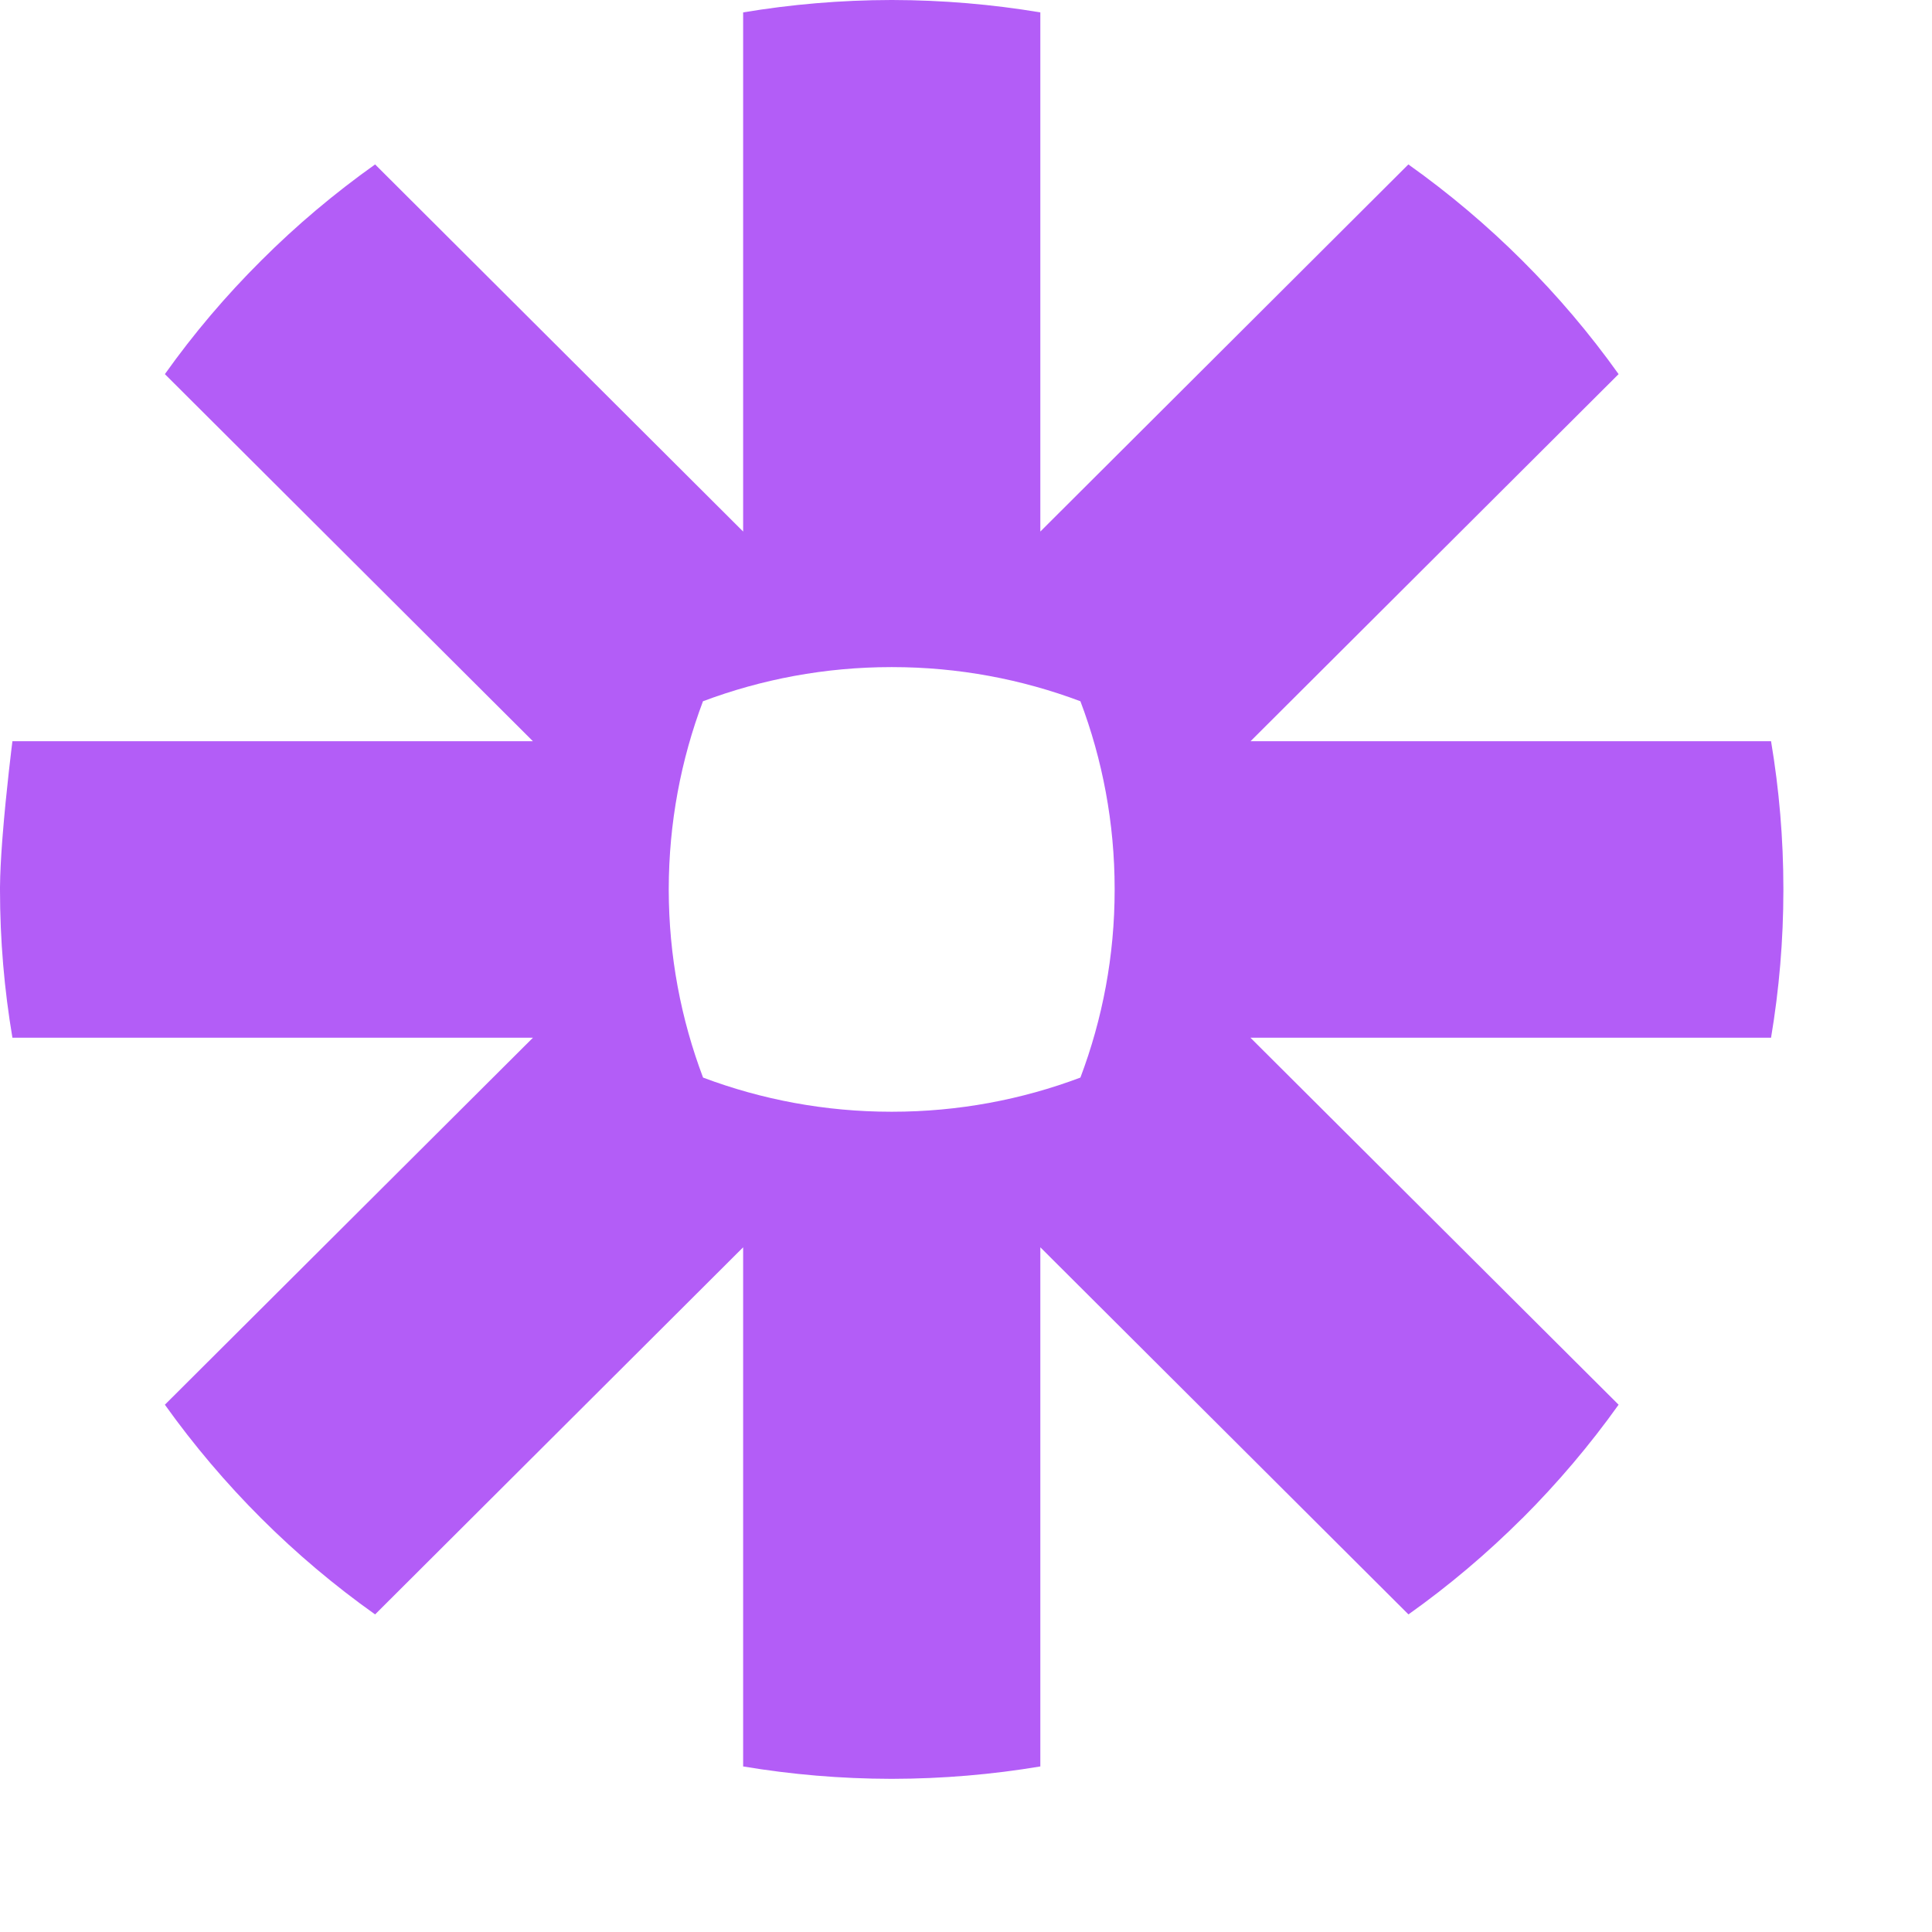 <svg width="65" height="65" viewBox="0 0 65 65" fill="none" xmlns="http://www.w3.org/2000/svg">
<g clip-path="url(#clip0_140_659)">
<path d="M30.019 0C31.713 0.003 33.38 0.146 35.001 0.417V17.883L47.383 5.532C48.751 6.504 50.03 7.584 51.213 8.764C52.396 9.944 53.483 11.223 54.456 12.587L42.073 24.938H59.585C59.856 26.553 60 28.21 60 29.903V29.944C60 31.637 59.856 33.297 59.585 34.913H42.07L54.456 47.26C53.483 48.624 52.396 49.903 51.216 51.083H51.213C50.03 52.263 48.751 53.346 47.386 54.315L35.001 41.964V59.43C33.383 59.701 31.716 59.844 30.022 59.847H29.978C28.283 59.844 26.623 59.701 25.002 59.43V41.964L12.62 54.315C9.885 52.375 7.495 49.987 5.547 47.26L17.93 34.913H0.418C0.144 33.294 0 31.628 0 29.934V29.848C0.003 29.408 0.032 28.871 0.073 28.316L0.086 28.148C0.208 26.585 0.418 24.938 0.418 24.938H17.93L5.547 12.587C6.517 11.223 7.601 9.947 8.784 8.77L8.79 8.764C9.97 7.584 11.252 6.504 12.62 5.532L25.002 17.883V0.417C26.623 0.146 28.287 0.003 29.984 0H30.019ZM30.016 22.444H29.987C27.759 22.444 25.624 22.852 23.651 23.593C22.911 25.557 22.502 27.687 22.499 29.91V29.938C22.502 32.16 22.911 34.29 23.654 36.254C25.624 36.995 27.759 37.403 29.987 37.403H30.016C32.245 37.403 34.379 36.995 36.349 36.254C37.092 34.287 37.501 32.16 37.501 29.938V29.91C37.501 27.687 37.092 25.557 36.349 23.593C34.379 22.852 32.245 22.444 30.016 22.444Z" fill="#A035F5" fill-opacity="0.8"/>
</g>
<defs>
<clipPath id="clip0_140_659">
<rect width="65" height="65" fill="white"/>
</clipPath>
</defs>
</svg>
